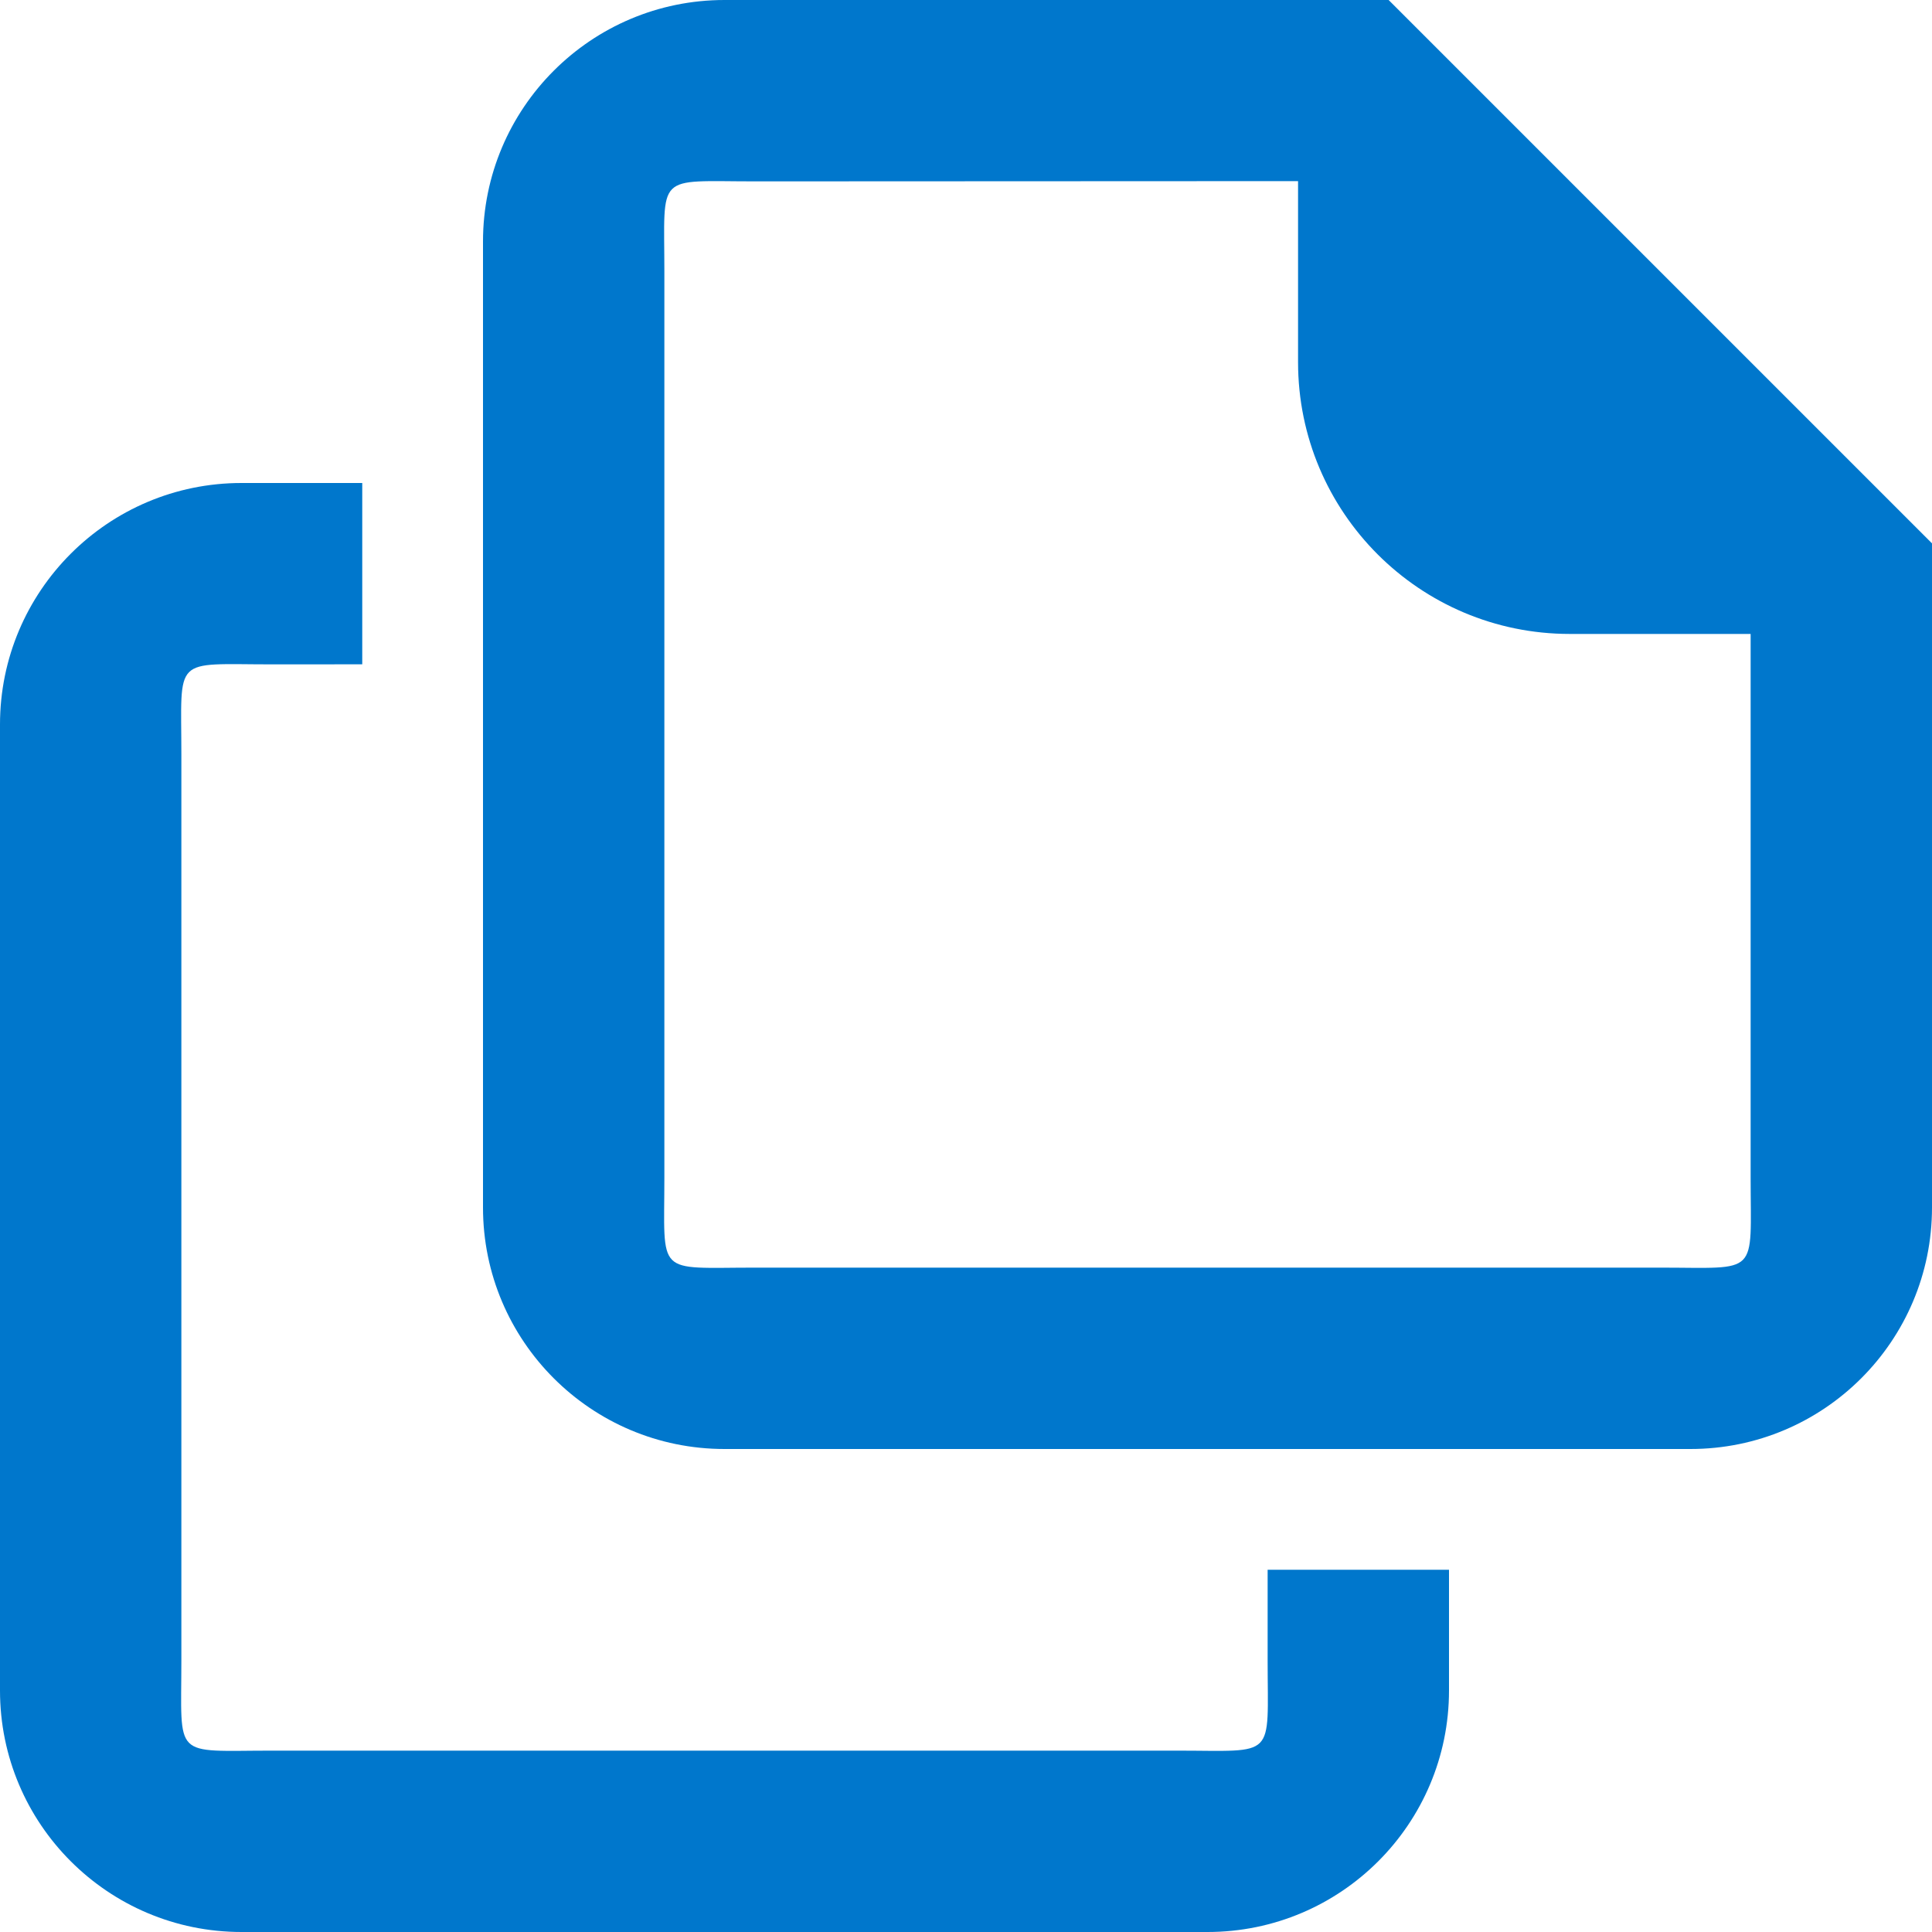 <svg xmlns="http://www.w3.org/2000/svg" width="32" height="32" viewBox="0 0 32 32">
  <g fill="#07C" fill-rule="evenodd">
    <path d="M12,0 L23,0 L32,9 L32,20 C32,22.209 30.209,24 28,24 L12,24 C9.791,24 8,22.209 8,20 L8,4 C8,1.791 9.791,0 12,0 Z M12.503,3.004 C10.847,3.004 11.004,2.847 11.004,4.503 L11.004,19.497 C11.004,21.153 10.847,20.996 12.503,20.996 L27.497,20.996 C29.153,20.996 28.996,21.153 28.996,19.497 L28.996,10.5 L26,10.5 C23.515,10.5 21.5,8.485 21.5,6 L21.5,3 L12.503,3.004 Z"/>
    <path d="M6,8 L4,8 C1.791,8 0,9.791 0,12 L0,28 C0,30.209 1.791,32 4,32 L20,32 C22.209,32 24,30.209 24,28 L24,21.5 L24,26 L20.996,26 L20.996,27.497 C20.996,29.153 21.153,28.996 19.497,28.996 L4.503,28.996 C2.847,28.996 3.004,29.153 3.004,27.497 L3.004,12.503 C3.004,10.847 2.847,11.004 4.503,11.004 L6,11.003 L6,8 Z"/>
  </g>
</svg>
